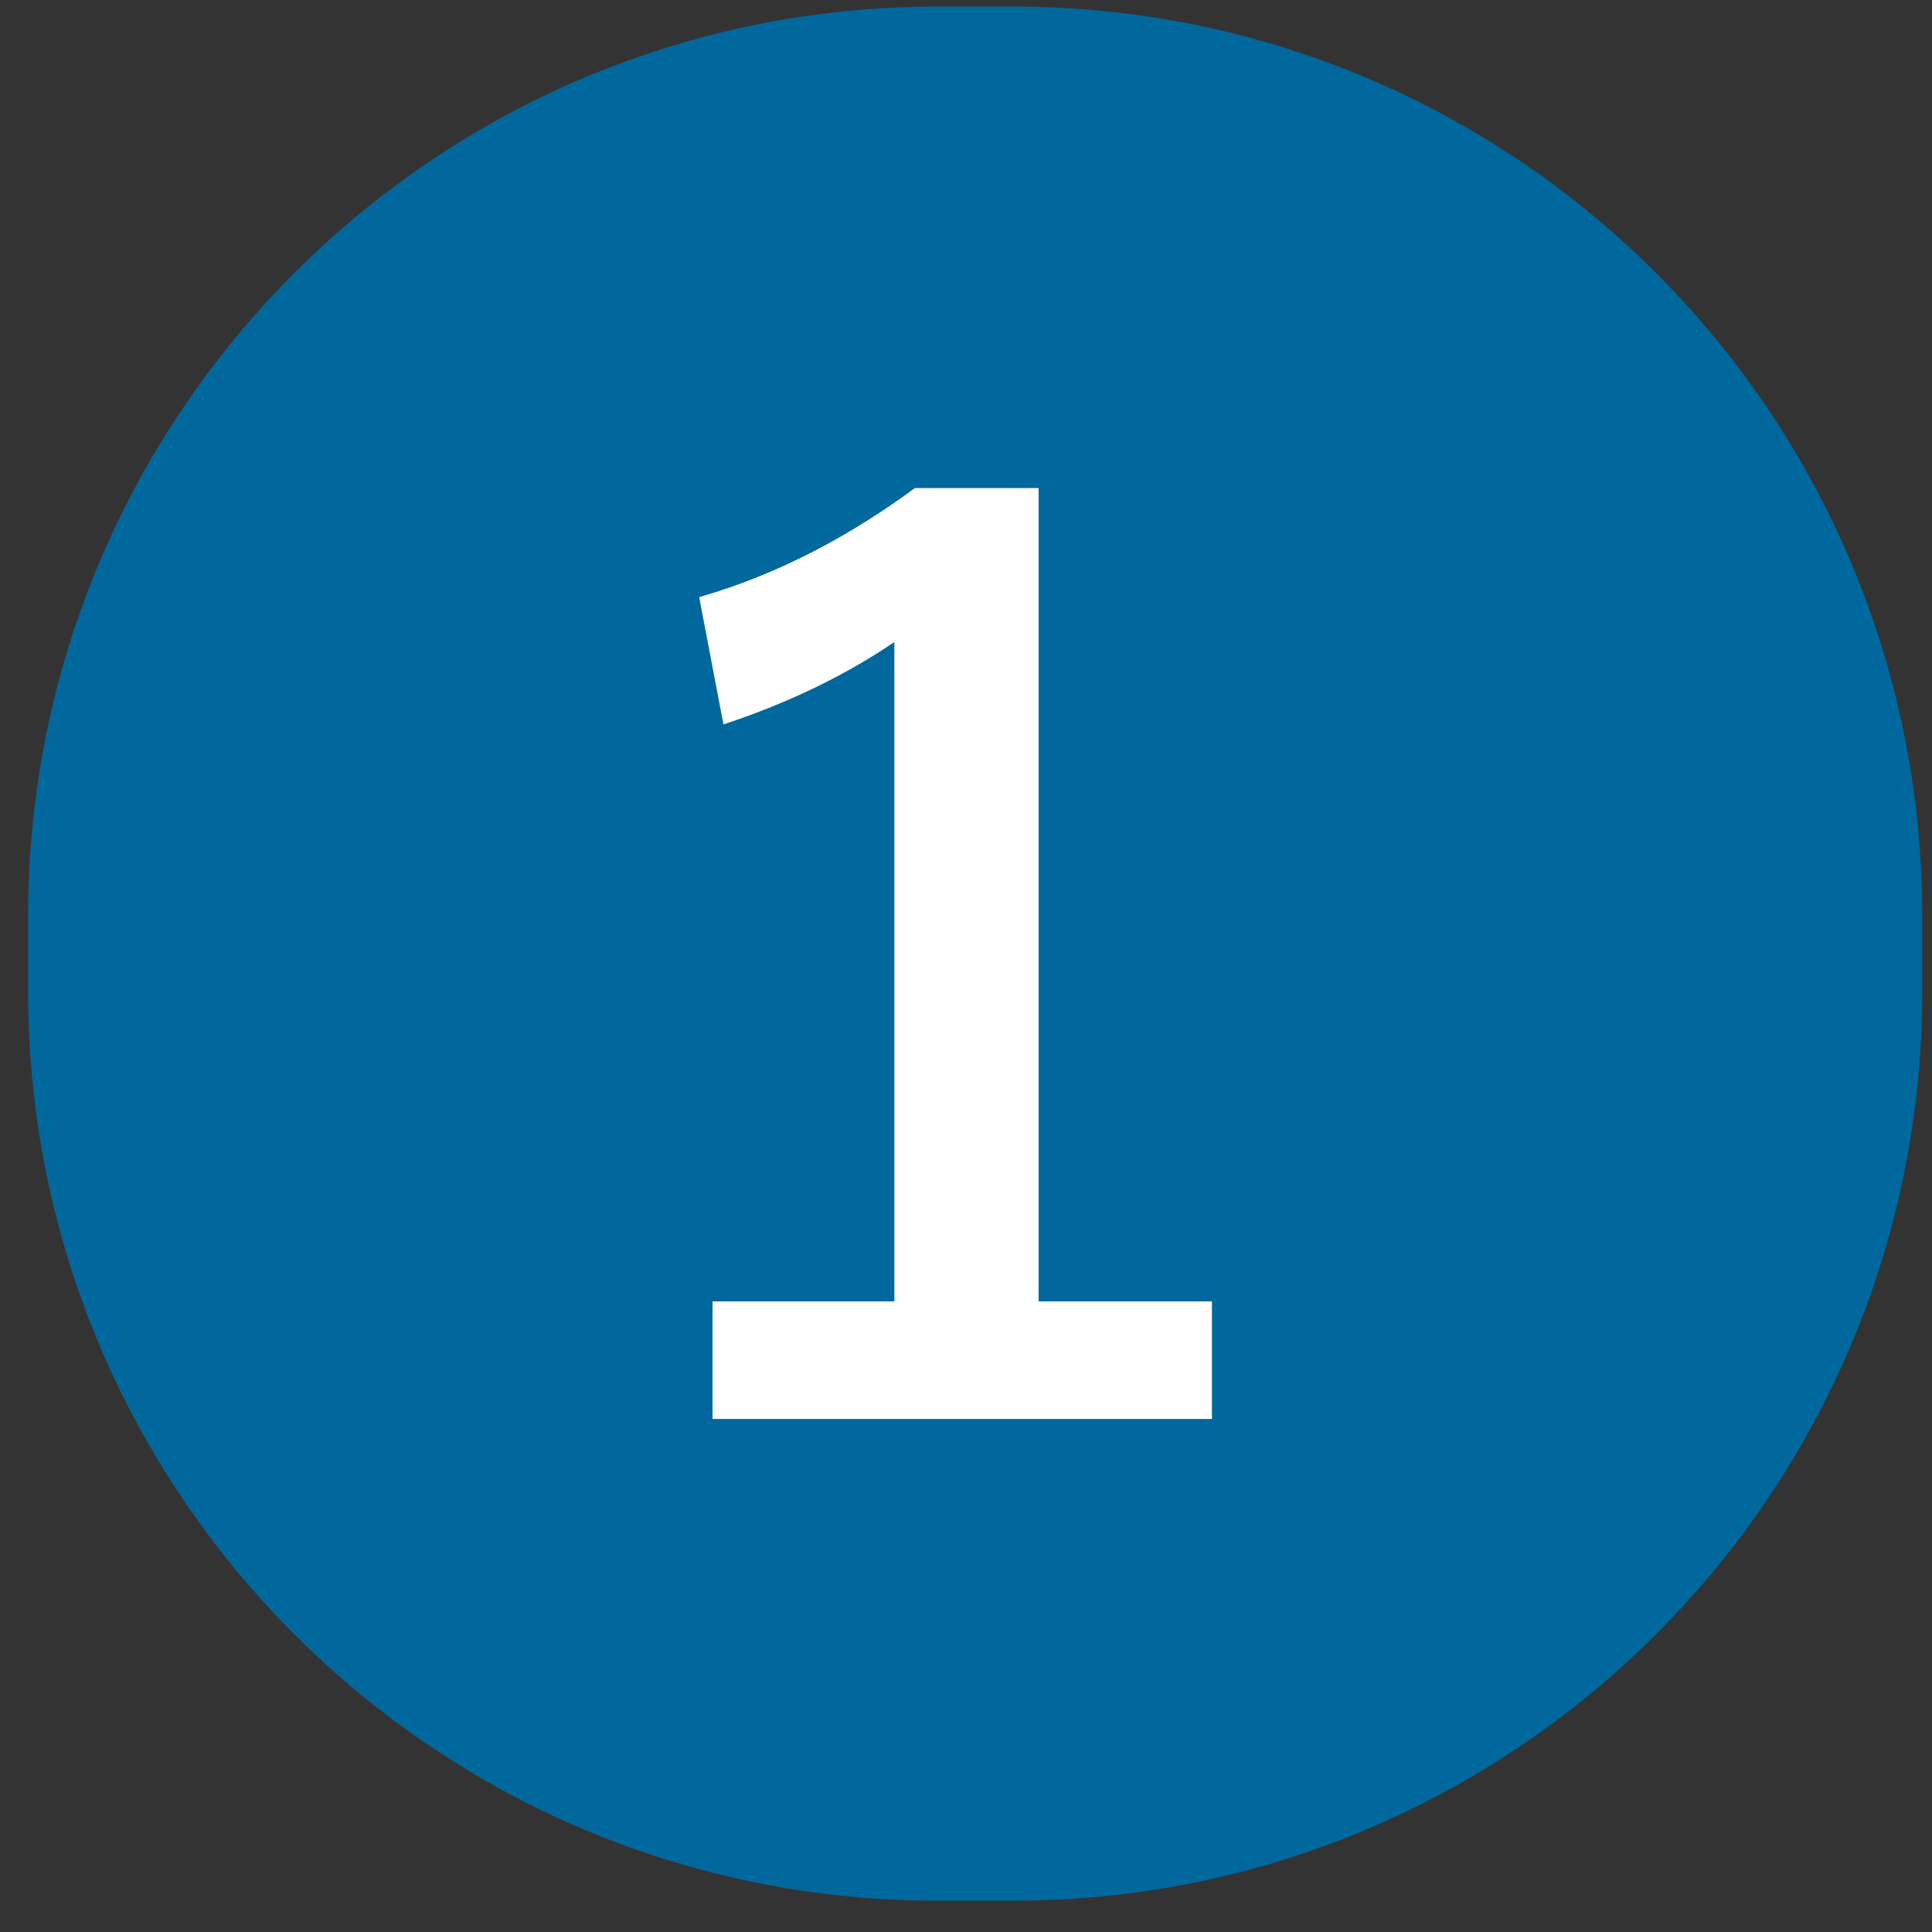 <svg 
 xmlns="http://www.w3.org/2000/svg"
 xmlns:xlink="http://www.w3.org/1999/xlink"
 width="51px" height="51px">
<rect width="100%" height="100%" fill="#333333" stroke="none"/>
<path fill-rule="evenodd"  fill="rgb(0, 104, 156)"
 d="M24.742,0.174 L26.742,0.174 C39.997,0.174 50.742,10.919 50.742,24.174 L50.742,26.174 C50.742,39.429 39.997,50.174 26.742,50.174 L24.742,50.174 C11.487,50.174 0.742,39.429 0.742,26.174 L0.742,24.174 C0.742,10.919 11.487,0.174 24.742,0.174 Z"/>
<path fill-rule="evenodd"  fill="rgb(255, 255, 255)"
 d="M27.417,12.883 L24.153,12.883 C22.457,14.131 20.569,15.155 18.457,15.763 L19.097,19.122 C20.857,18.546 22.393,17.778 23.609,16.947 L23.609,34.353 L18.809,34.353 L18.809,37.457 L31.992,37.457 L31.992,34.353 L27.417,34.353 L27.417,12.883 Z"/>
</svg>